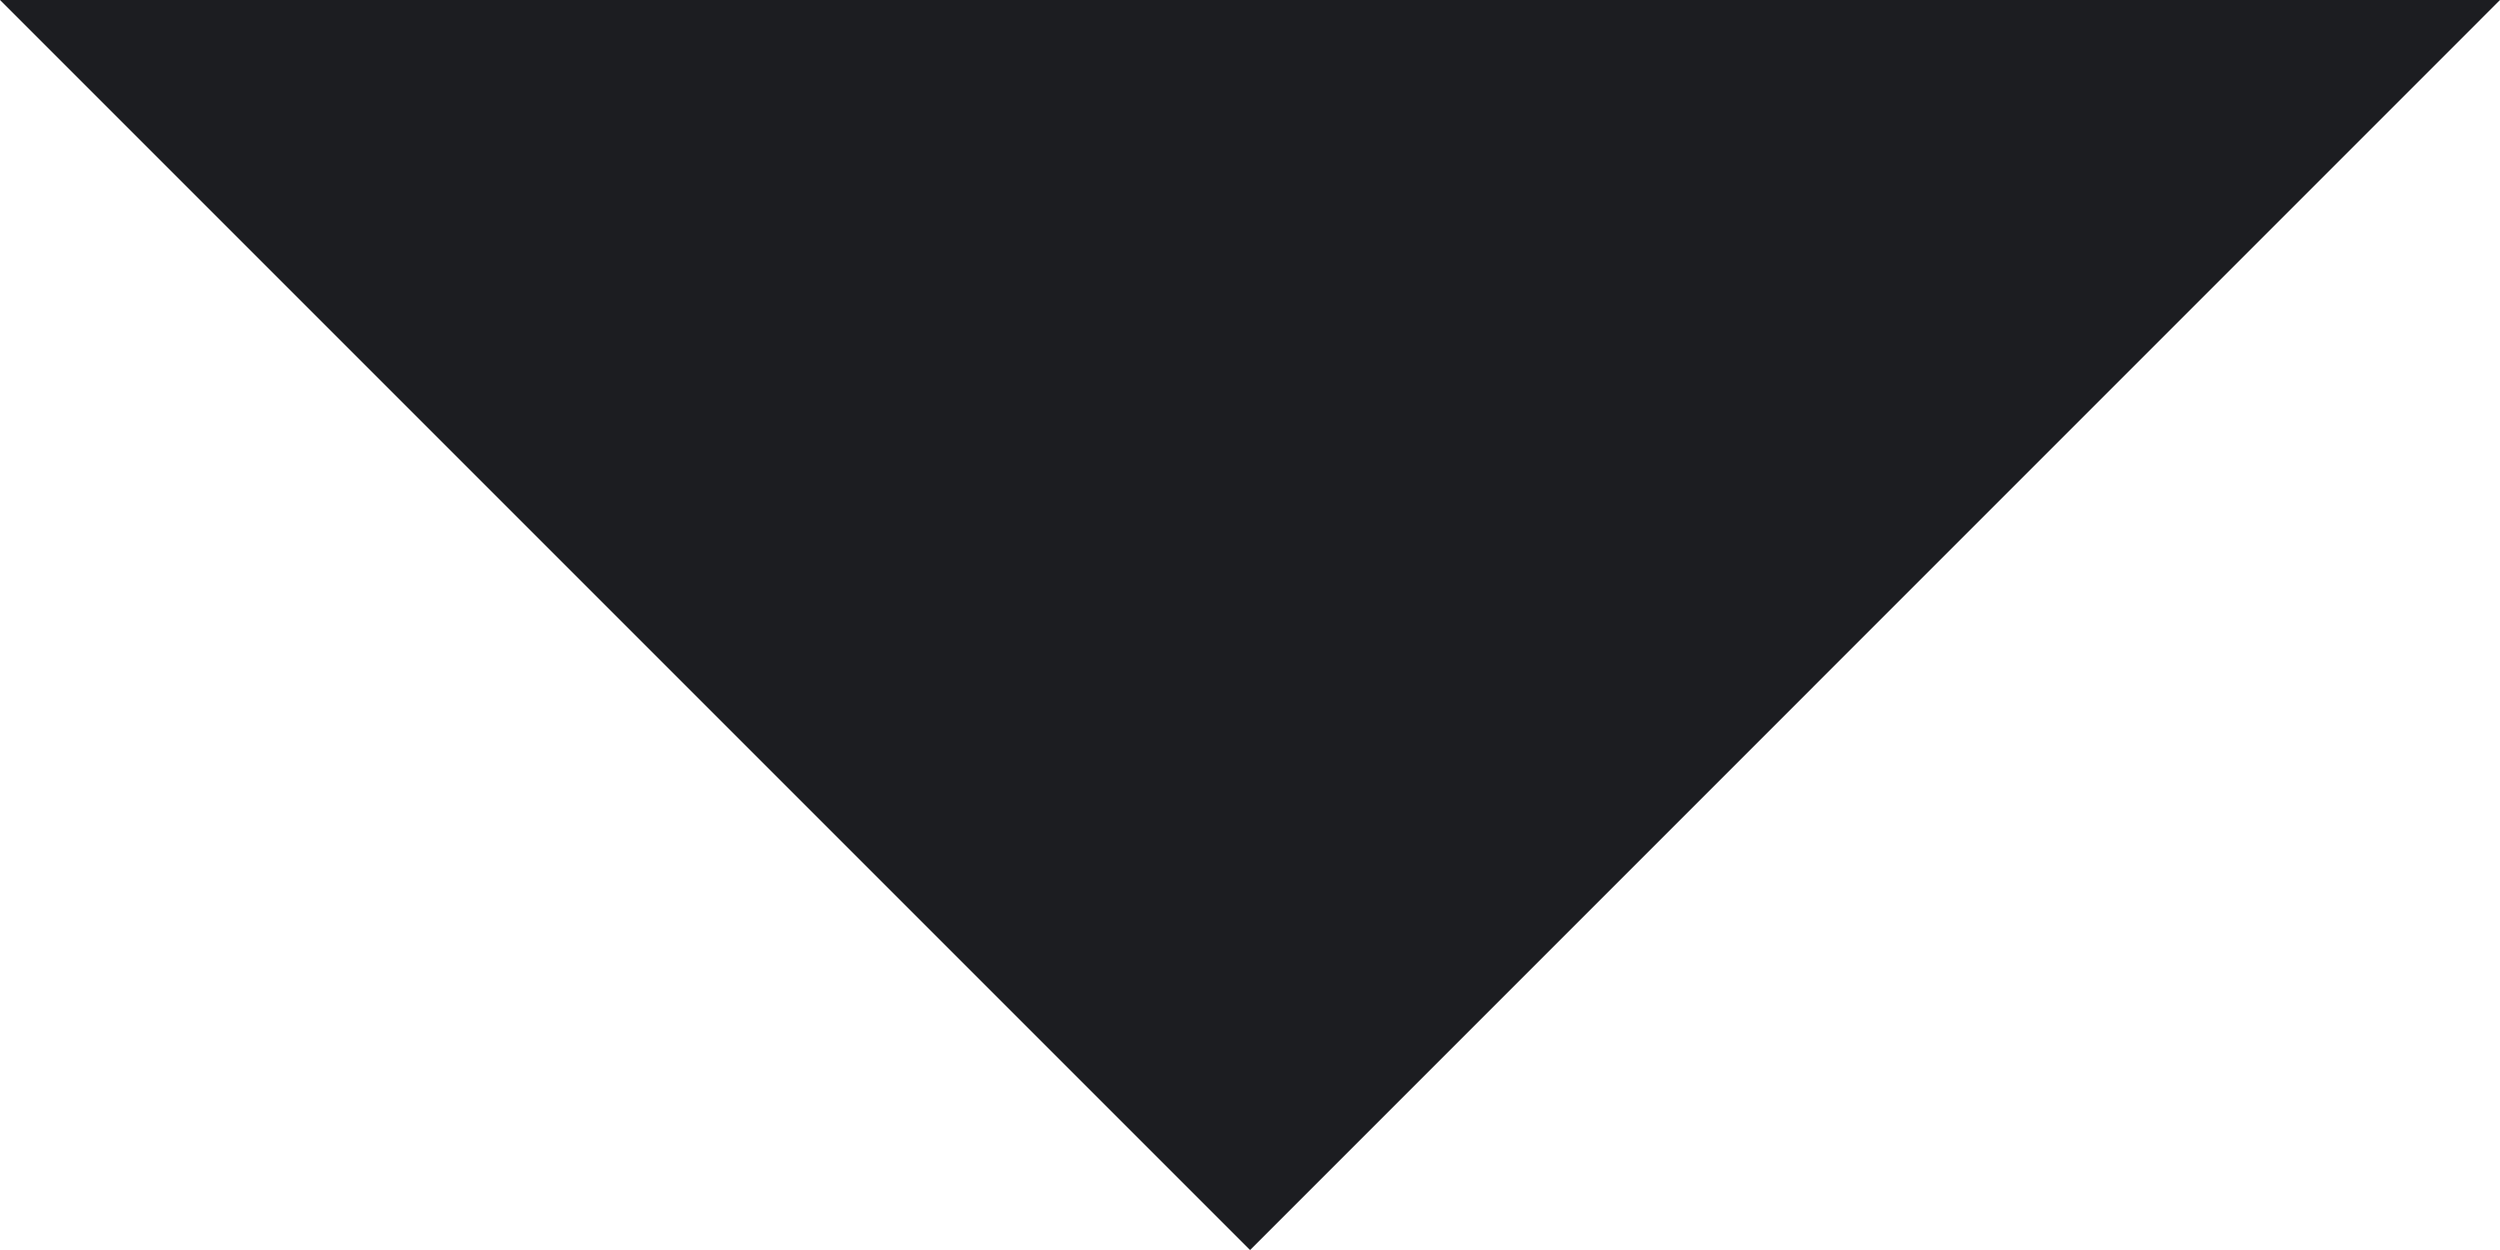 <svg xmlns="http://www.w3.org/2000/svg" width="19.935" height="9.968" viewBox="0 0 19.935 9.968">
  <path id="Path_194" data-name="Path 194" d="M-9957,6233.916l9.968,9.967-9.968,9.968" transform="translate(6253.851 9957) rotate(90)" fill="#1c1d21"/>
</svg>

